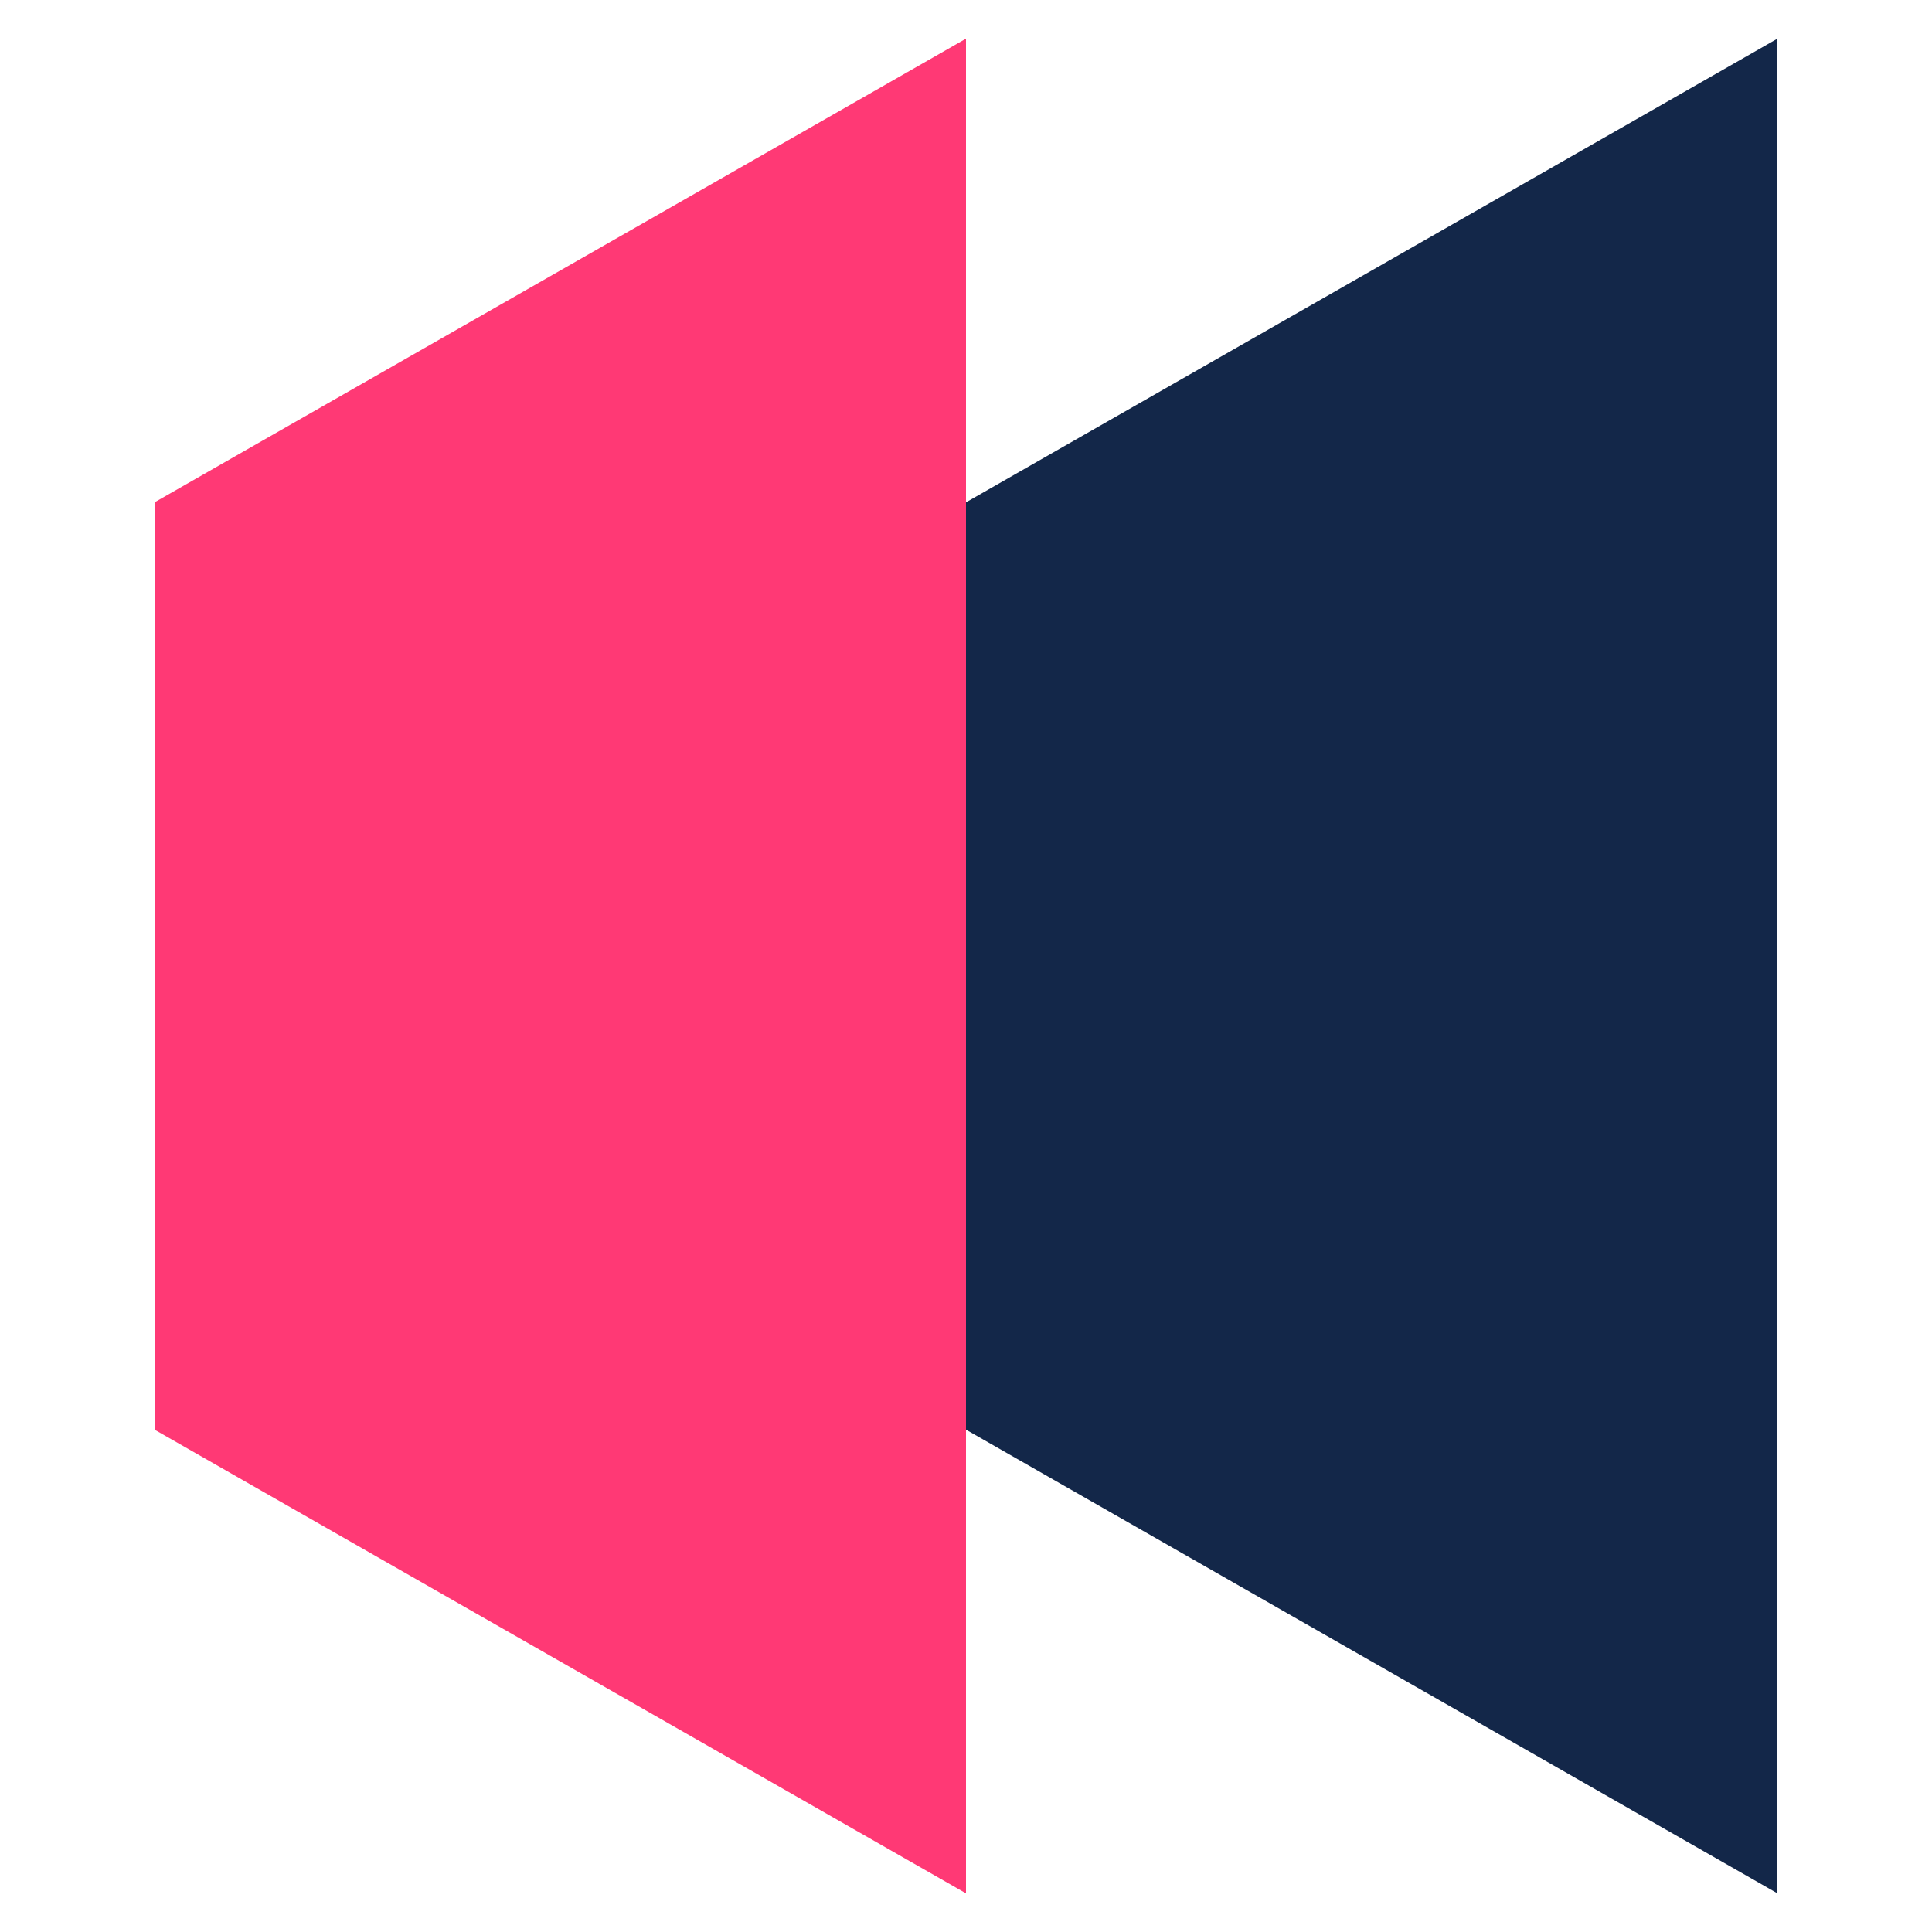 <svg width="50" height="50" viewBox="0 0 50 50" fill="none" xmlns="http://www.w3.org/2000/svg">
<path d="M25 1V49L4 37V13L25 1Z" fill="#FF3975"/>
<path d="M46 1V49L25 37V13L46 1Z" fill="#132749"/>
</svg>
